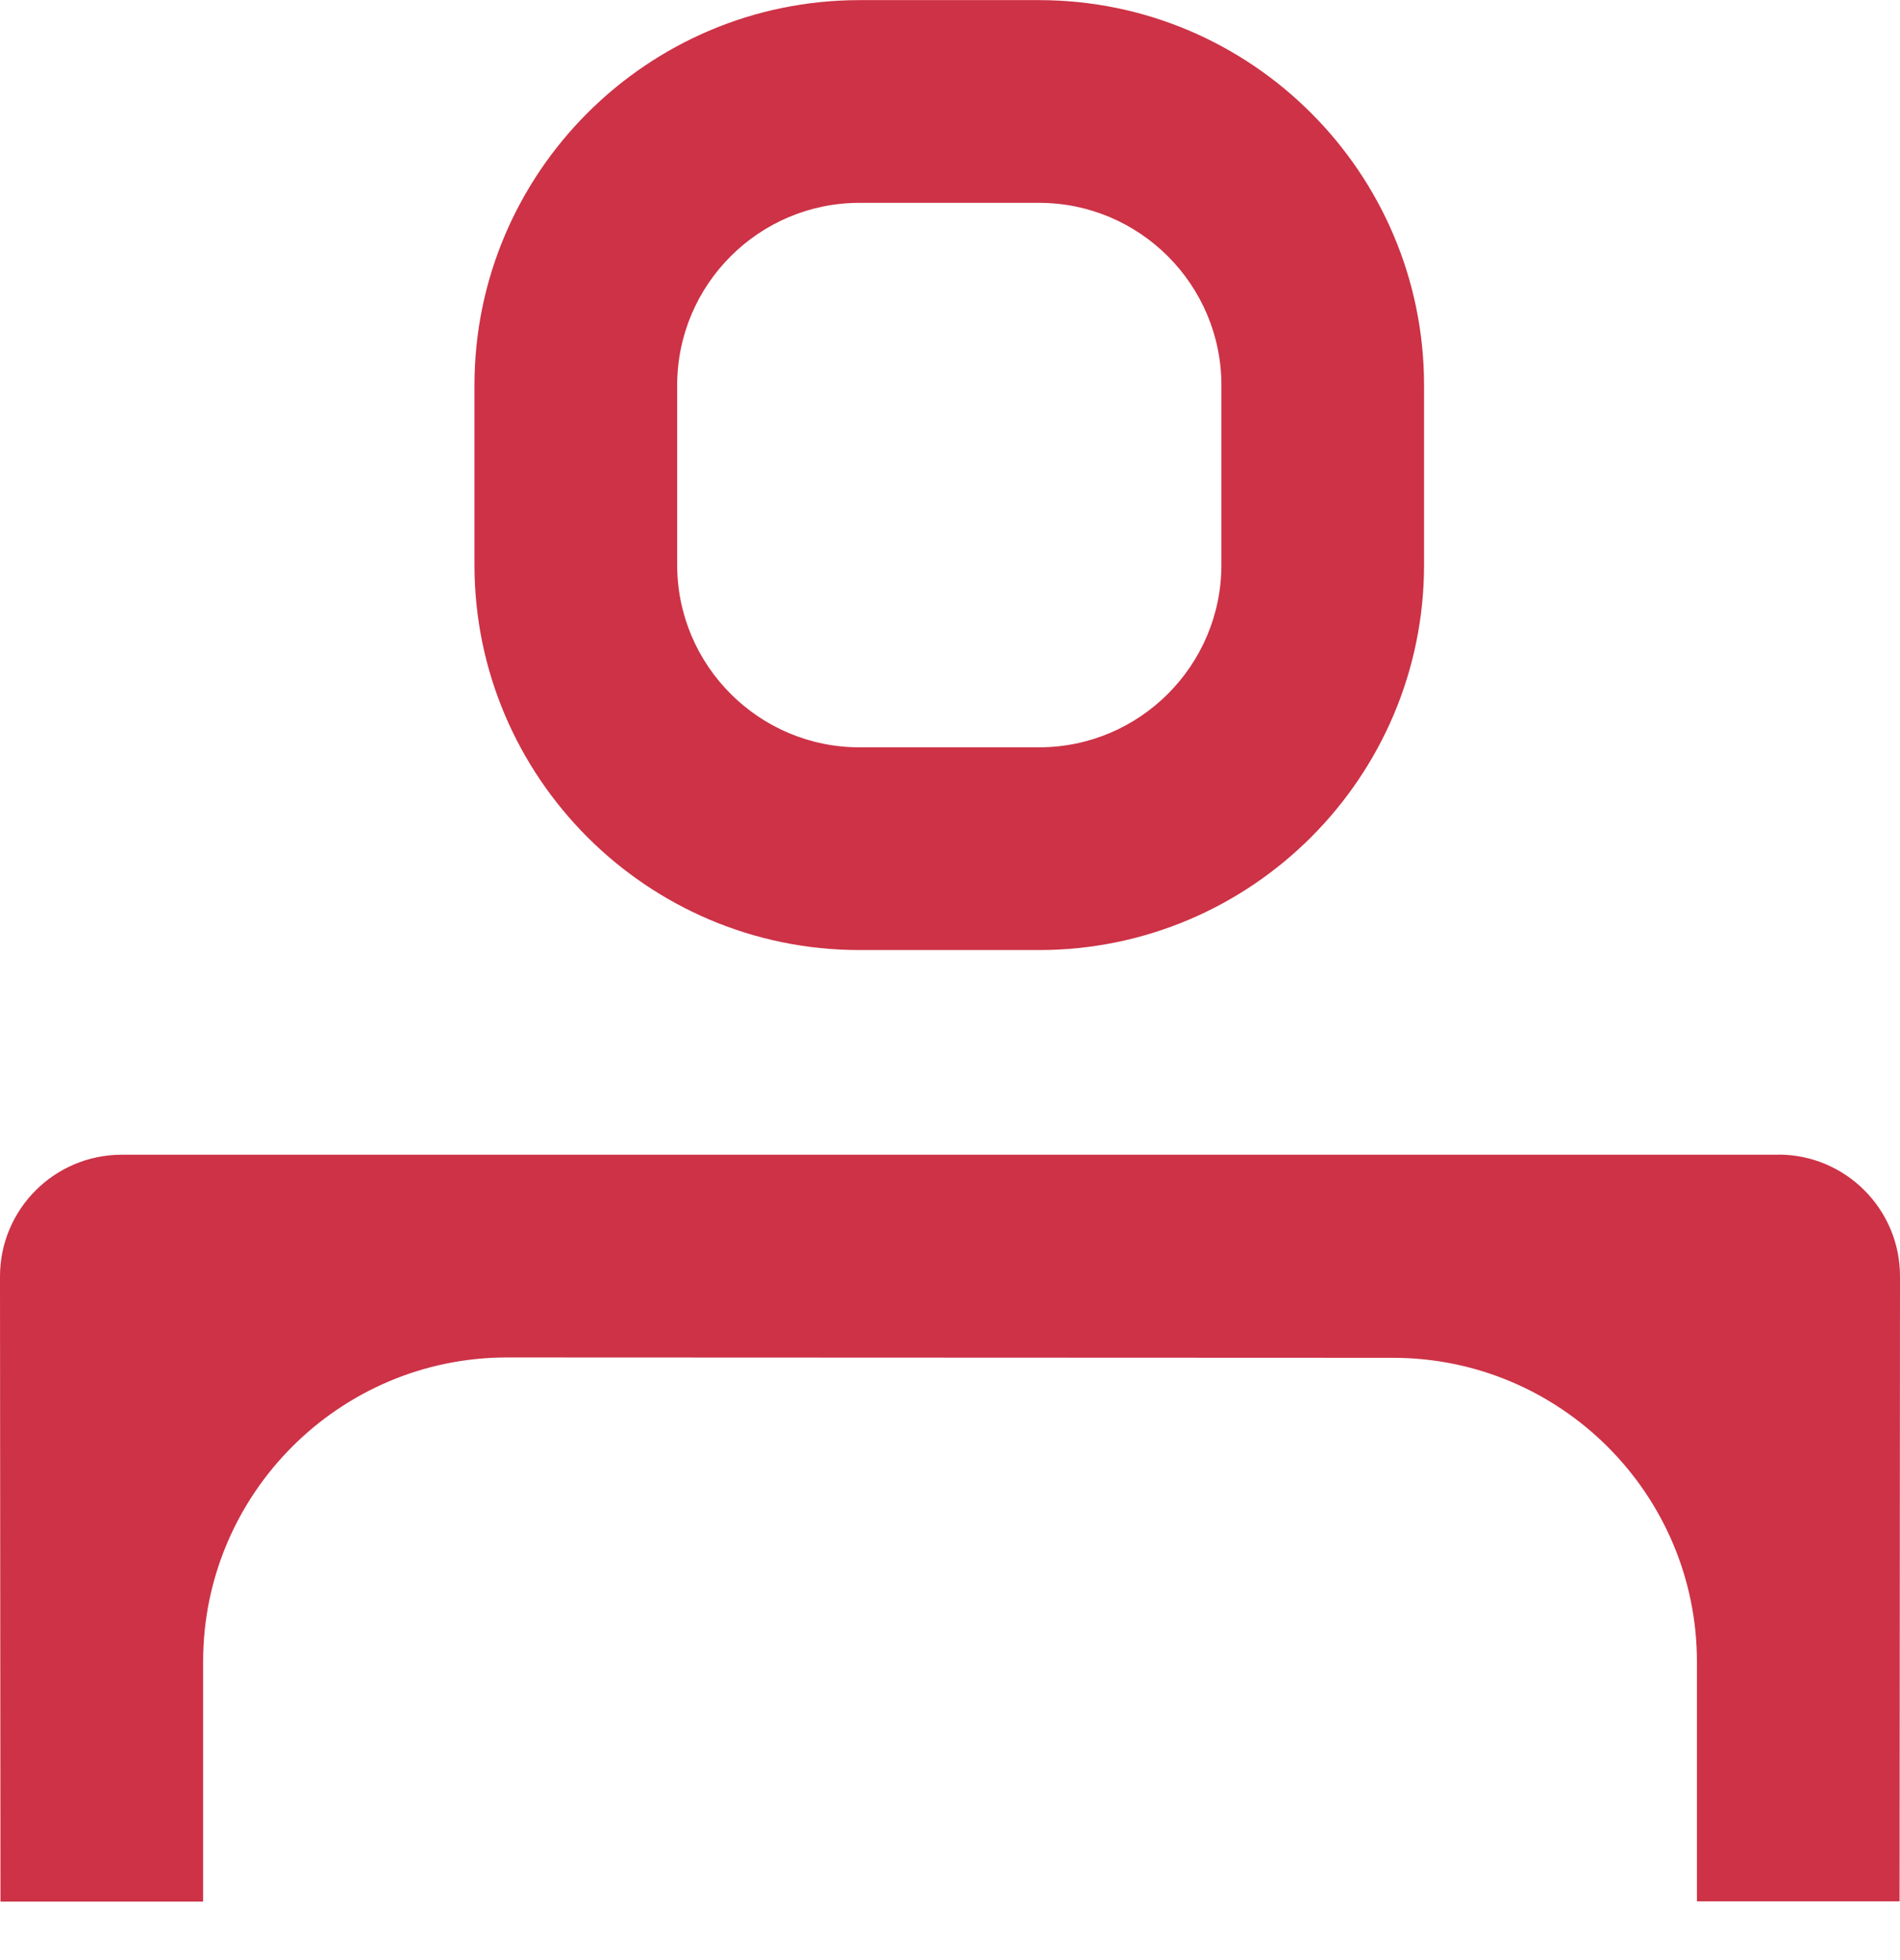 <svg width="32" height="33" viewBox="0 0 32 33" fill="none" xmlns="http://www.w3.org/2000/svg">
<g clip-path="url(#clip0_6182_25338)">
<path d="M17.499 0.002H14.476C10.901 0.002 7.991 2.911 7.991 6.487V9.51C7.991 13.086 10.901 15.995 14.476 15.995H17.499C21.075 15.995 23.984 13.086 23.984 9.51V6.487C23.984 2.911 21.075 0.002 17.499 0.002ZM20.571 9.51C20.571 11.204 19.194 12.582 17.499 12.582H14.476C12.782 12.582 11.405 11.204 11.405 9.51V6.487C11.405 4.793 12.782 3.415 14.476 3.415H17.499C19.194 3.415 20.571 4.793 20.571 6.487V9.51Z" fill="#CD3246"/>
<path d="M29.952 19.441H2.048C0.917 19.442 0 20.36 0 21.49L0.008 32.015H3.421V27.974C3.421 25.151 5.718 22.854 8.541 22.854L23.46 22.86C26.284 22.86 28.58 25.156 28.58 27.979V32.011H31.993L32 21.487C32 20.357 31.082 19.439 29.952 19.439V19.441Z" fill="#CD3246"/>
</g>
<defs>
<clipPath id="clip0_6182_25338">
<rect width="32" height="32.014" fill="white"/>
</clipPath>
</defs>
</svg>
